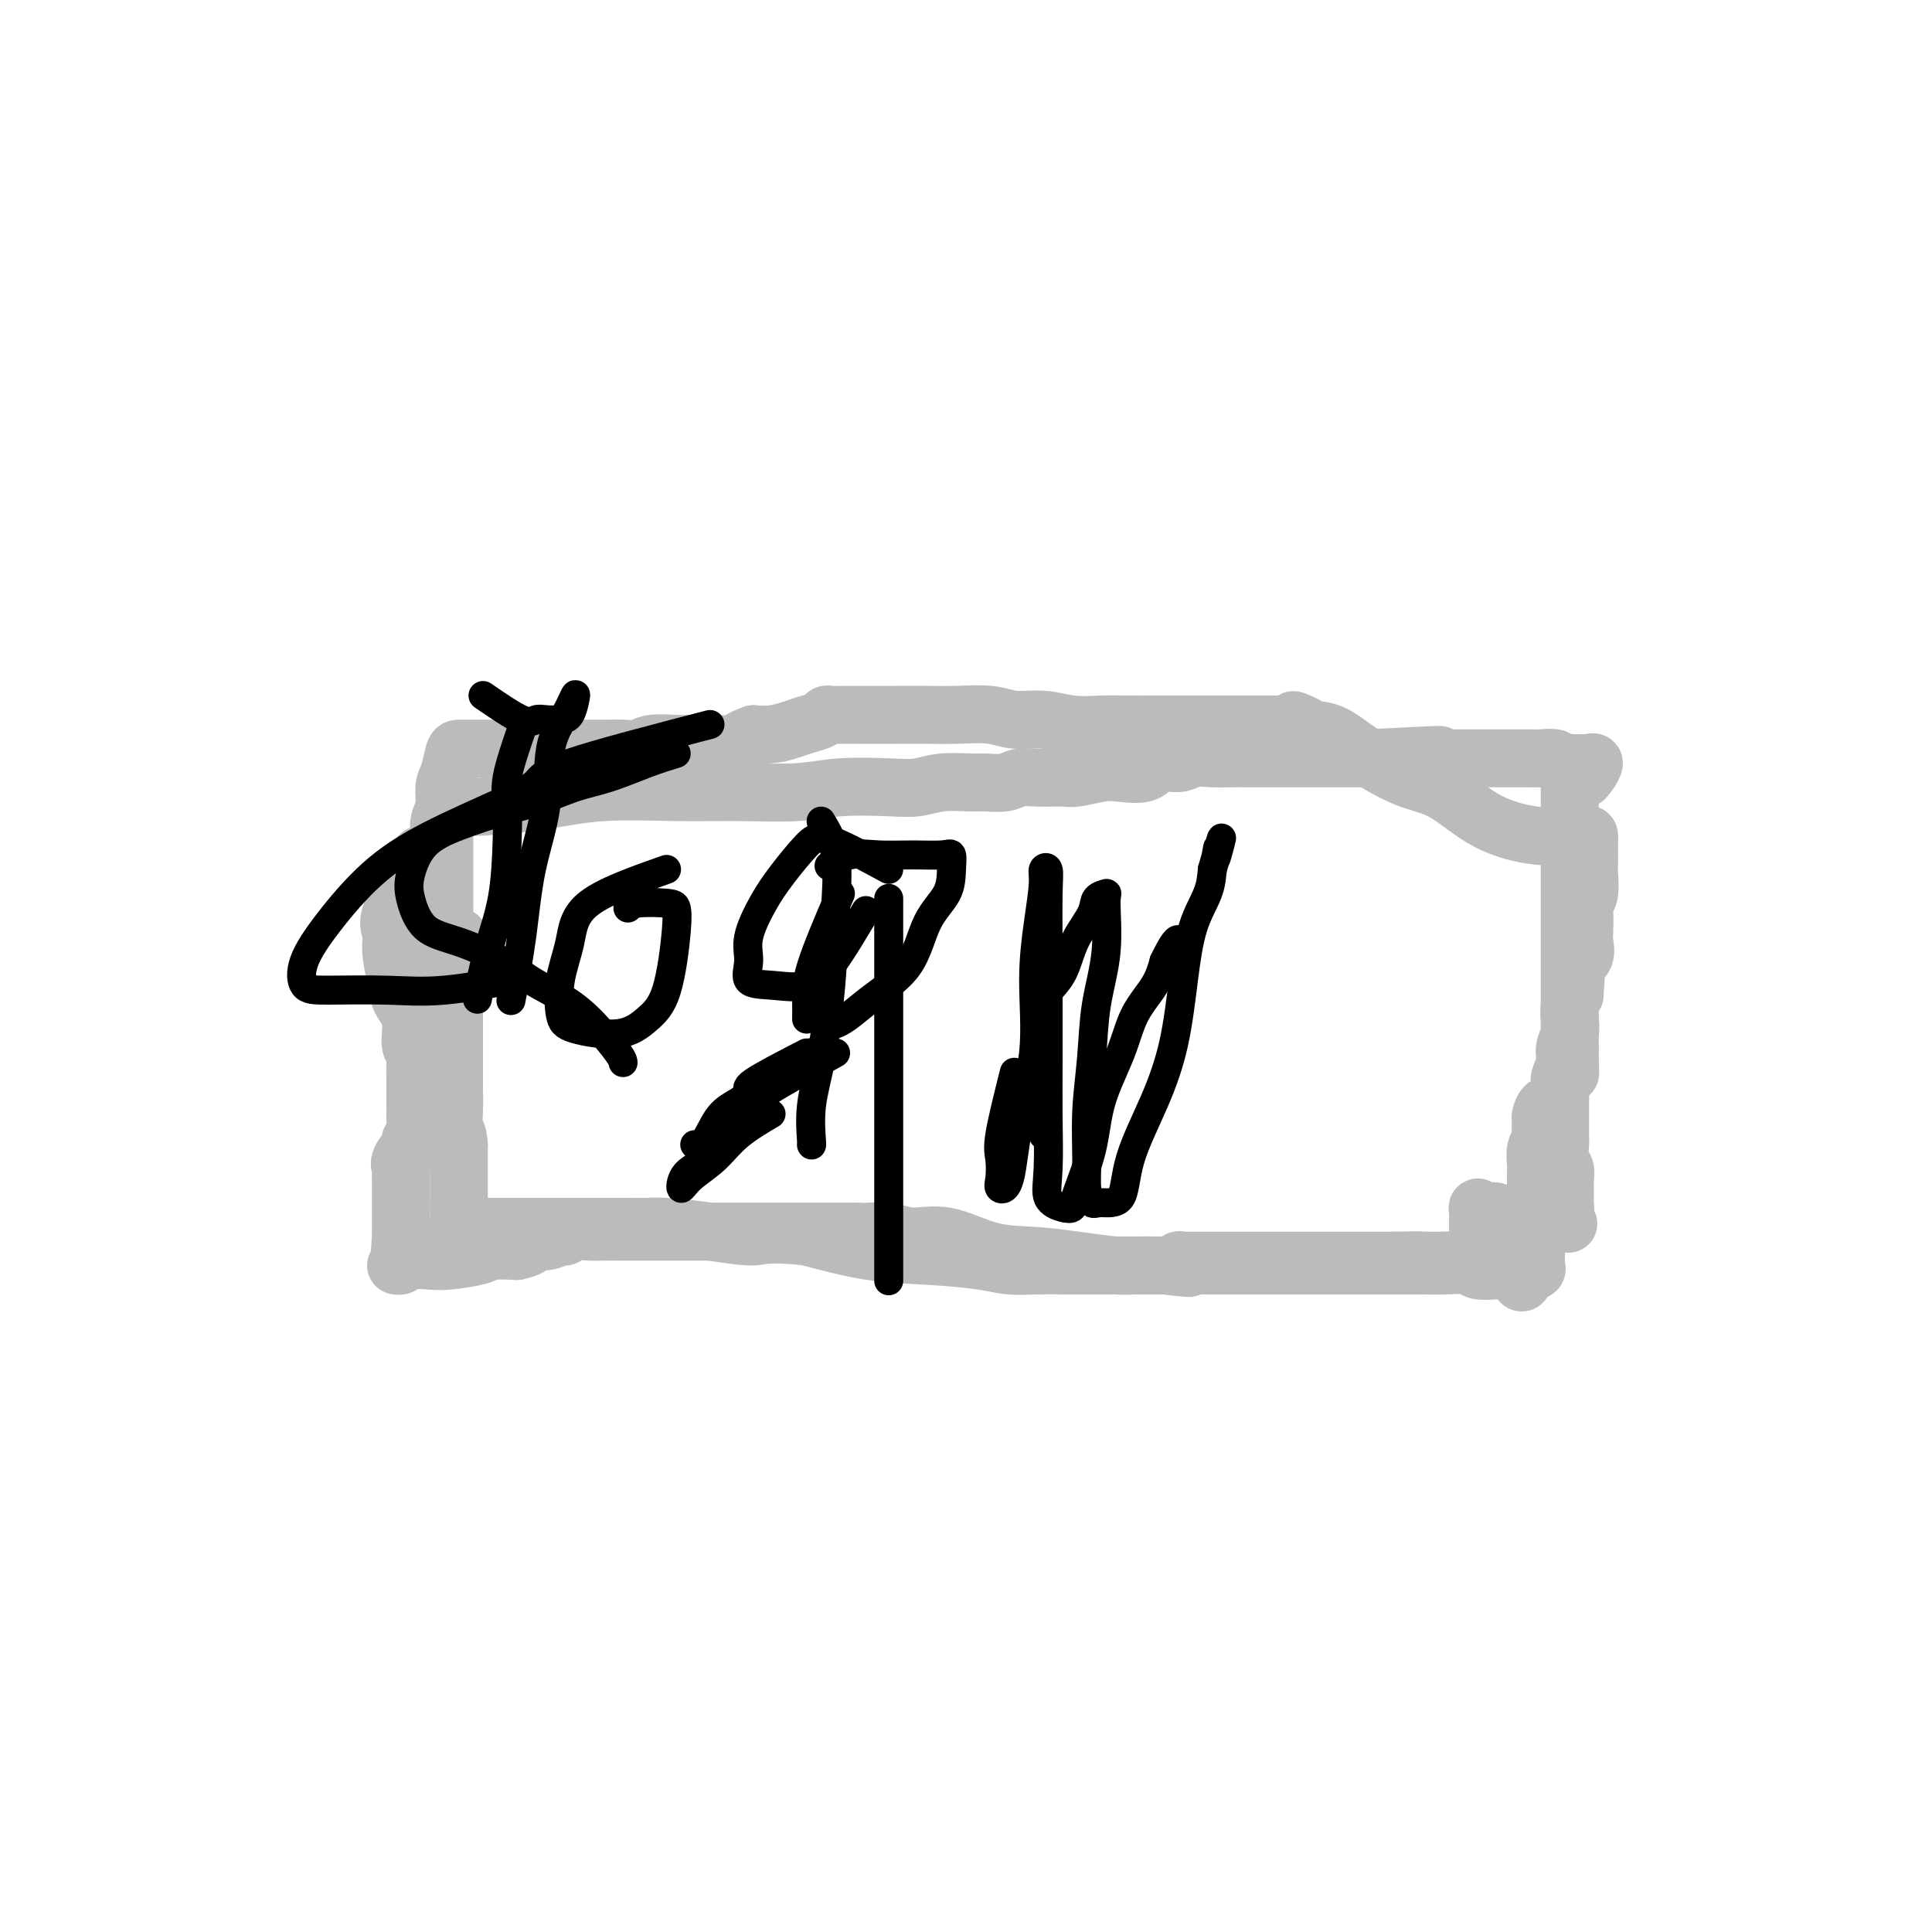 <svg viewBox='0 0 400 400' version='1.1' xmlns='http://www.w3.org/2000/svg' xmlns:xlink='http://www.w3.org/1999/xlink'><g fill='none' stroke='#BBBBBB' stroke-width='12' stroke-linecap='round' stroke-linejoin='round'><path d='M87,177c-2.543,4.698 -5.086,9.397 -6,12c-0.914,2.603 -0.199,3.111 0,4c0.199,0.889 -0.120,2.161 0,4c0.120,1.839 0.677,4.247 1,6c0.323,1.753 0.412,2.853 1,4c0.588,1.147 1.674,2.342 2,4c0.326,1.658 -0.109,3.780 0,5c0.109,1.220 0.761,1.539 1,2c0.239,0.461 0.064,1.064 0,2c-0.064,0.936 -0.017,2.206 0,3c0.017,0.794 0.004,1.114 0,2c-0.004,0.886 0.000,2.339 0,3c-0.000,0.661 -0.004,0.531 0,1c0.004,0.469 0.017,1.539 0,2c-0.017,0.461 -0.065,0.315 0,1c0.065,0.685 0.242,2.200 0,3c-0.242,0.800 -0.902,0.883 -1,1c-0.098,0.117 0.366,0.267 0,1c-0.366,0.733 -1.562,2.049 -2,3c-0.438,0.951 -0.117,1.536 0,2c0.117,0.464 0.031,0.806 0,1c-0.031,0.194 -0.008,0.239 0,1c0.008,0.761 0.002,2.239 0,3c-0.002,0.761 -0.001,0.806 0,1c0.001,0.194 0.000,0.538 0,1c-0.000,0.462 -0.000,1.041 0,2c0.000,0.959 0.000,2.297 0,3c-0.000,0.703 -0.000,0.772 0,1c0.000,0.228 0.000,0.614 0,1'/><path d='M83,256c-0.465,6.200 -0.129,3.699 0,3c0.129,-0.699 0.051,0.402 0,1c-0.051,0.598 -0.076,0.692 0,1c0.076,0.308 0.253,0.828 0,1c-0.253,0.172 -0.938,-0.006 -1,0c-0.062,0.006 0.498,0.195 1,0c0.502,-0.195 0.947,-0.774 2,-1c1.053,-0.226 2.713,-0.099 4,0c1.287,0.099 2.201,0.171 4,0c1.799,-0.171 4.484,-0.584 6,-1c1.516,-0.416 1.862,-0.833 3,-1c1.138,-0.167 3.069,-0.083 5,0'/><path d='M107,259c4.256,-0.935 2.897,-1.771 3,-2c0.103,-0.229 1.669,0.149 3,0c1.331,-0.149 2.428,-0.824 3,-1c0.572,-0.176 0.618,0.149 1,0c0.382,-0.149 1.101,-0.772 2,-1c0.899,-0.228 1.978,-0.061 3,0c1.022,0.061 1.988,0.016 3,0c1.012,-0.016 2.071,-0.004 3,0c0.929,0.004 1.730,0.001 3,0c1.270,-0.001 3.009,-0.000 5,0c1.991,0.000 4.232,0.000 6,0c1.768,-0.000 3.062,-0.000 5,0c1.938,0.000 4.520,0.000 6,0c1.480,-0.000 1.858,-0.000 3,0c1.142,0.000 3.048,0.000 5,0c1.952,-0.000 3.951,-0.000 5,0c1.049,0.000 1.147,0.000 2,0c0.853,-0.000 2.461,-0.001 4,0c1.539,0.001 3.011,0.005 4,0c0.989,-0.005 1.496,-0.018 2,0c0.504,0.018 1.006,0.068 2,0c0.994,-0.068 2.482,-0.254 4,0c1.518,0.254 3.067,0.946 5,1c1.933,0.054 4.250,-0.532 7,0c2.750,0.532 5.932,2.181 9,3c3.068,0.819 6.023,0.808 9,1c2.977,0.192 5.977,0.587 9,1c3.023,0.413 6.068,0.843 8,1c1.932,0.157 2.751,0.042 4,0c1.249,-0.042 2.928,-0.012 4,0c1.072,0.012 1.536,0.006 2,0'/><path d='M241,262c9.207,1.067 3.724,0.233 2,0c-1.724,-0.233 0.310,0.134 1,0c0.690,-0.134 0.037,-0.768 0,-1c-0.037,-0.232 0.544,-0.062 1,0c0.456,0.062 0.789,0.017 1,0c0.211,-0.017 0.300,-0.004 1,0c0.700,0.004 2.010,0.001 3,0c0.990,-0.001 1.659,-0.000 2,0c0.341,0.000 0.356,0.000 1,0c0.644,-0.000 1.919,-0.000 3,0c1.081,0.000 1.967,0.000 3,0c1.033,-0.000 2.211,-0.000 3,0c0.789,0.000 1.189,0.000 2,0c0.811,-0.000 2.035,-0.000 3,0c0.965,0.000 1.672,0.000 2,0c0.328,-0.000 0.276,-0.000 1,0c0.724,0.000 2.225,0.000 3,0c0.775,-0.000 0.824,-0.000 1,0c0.176,0.000 0.480,0.000 1,0c0.520,-0.000 1.255,-0.000 2,0c0.745,0.000 1.499,0.000 2,0c0.501,-0.000 0.750,-0.000 1,0c0.250,0.000 0.500,0.000 1,0c0.500,-0.000 1.250,-0.000 2,0c0.750,0.000 1.500,0.000 2,0c0.500,0.000 0.750,0.000 1,0c0.250,0.000 0.500,0.000 1,0c0.500,0.000 1.250,0.000 2,0'/><path d='M289,261c8.036,-0.154 4.126,-0.040 3,0c-1.126,0.040 0.532,0.006 2,0c1.468,-0.006 2.747,0.017 4,0c1.253,-0.017 2.479,-0.074 3,0c0.521,0.074 0.336,0.281 1,0c0.664,-0.281 2.178,-1.048 3,-2c0.822,-0.952 0.951,-2.088 1,-3c0.049,-0.912 0.016,-1.600 0,-2c-0.016,-0.400 -0.016,-0.513 0,-1c0.016,-0.487 0.050,-1.348 0,-2c-0.050,-0.652 -0.182,-1.095 0,-1c0.182,0.095 0.679,0.729 1,1c0.321,0.271 0.468,0.178 1,0c0.532,-0.178 1.450,-0.440 2,0c0.550,0.440 0.731,1.582 1,2c0.269,0.418 0.625,0.112 1,0c0.375,-0.112 0.768,-0.030 1,0c0.232,0.030 0.304,0.008 1,0c0.696,-0.008 2.018,-0.002 3,0c0.982,0.002 1.624,0.001 2,0c0.376,-0.001 0.486,-0.000 1,0c0.514,0.000 1.433,0.000 2,0c0.567,-0.000 0.784,-0.000 1,0'/><path d='M323,253c2.856,0.555 1.498,0.444 1,0c-0.498,-0.444 -0.134,-1.221 0,-2c0.134,-0.779 0.037,-1.560 0,-2c-0.037,-0.440 -0.014,-0.540 0,-1c0.014,-0.460 0.018,-1.282 0,-2c-0.018,-0.718 -0.057,-1.332 0,-2c0.057,-0.668 0.212,-1.390 0,-2c-0.212,-0.610 -0.789,-1.108 -1,-2c-0.211,-0.892 -0.057,-2.177 0,-3c0.057,-0.823 0.015,-1.183 0,-2c-0.015,-0.817 -0.005,-2.091 0,-3c0.005,-0.909 0.005,-1.454 0,-2c-0.005,-0.546 -0.017,-1.094 0,-2c0.017,-0.906 0.061,-2.171 0,-3c-0.061,-0.829 -0.226,-1.222 0,-2c0.226,-0.778 0.845,-1.941 1,-3c0.155,-1.059 -0.152,-2.013 0,-3c0.152,-0.987 0.762,-2.007 1,-3c0.238,-0.993 0.102,-1.960 0,-3c-0.102,-1.040 -0.172,-2.154 0,-3c0.172,-0.846 0.586,-1.423 1,-2'/><path d='M326,206c0.497,-7.579 0.238,-3.026 0,-2c-0.238,1.026 -0.456,-1.476 0,-3c0.456,-1.524 1.585,-2.071 2,-3c0.415,-0.929 0.115,-2.239 0,-3c-0.115,-0.761 -0.045,-0.974 0,-2c0.045,-1.026 0.065,-2.864 0,-4c-0.065,-1.136 -0.213,-1.569 0,-2c0.213,-0.431 0.789,-0.860 1,-2c0.211,-1.140 0.057,-2.993 0,-4c-0.057,-1.007 -0.016,-1.170 0,-2c0.016,-0.830 0.007,-2.328 0,-3c-0.007,-0.672 -0.013,-0.518 0,-1c0.013,-0.482 0.044,-1.599 0,-2c-0.044,-0.401 -0.162,-0.086 -1,0c-0.838,0.086 -2.397,-0.057 -4,0c-1.603,0.057 -3.250,0.316 -6,0c-2.750,-0.316 -6.604,-1.205 -10,-3c-3.396,-1.795 -6.333,-4.495 -9,-6c-2.667,-1.505 -5.066,-1.816 -8,-3c-2.934,-1.184 -6.405,-3.242 -9,-5c-2.595,-1.758 -4.313,-3.217 -6,-4c-1.687,-0.783 -3.344,-0.892 -5,-1'/><path d='M271,151c-5.905,-3.166 -2.168,-1.580 -1,-1c1.168,0.580 -0.234,0.155 -1,0c-0.766,-0.155 -0.898,-0.042 -1,0c-0.102,0.042 -0.176,0.011 -1,0c-0.824,-0.011 -2.400,-0.003 -3,0c-0.600,0.003 -0.226,0.001 -1,0c-0.774,-0.001 -2.695,-0.000 -4,0c-1.305,0.000 -1.992,-0.000 -4,0c-2.008,0.000 -5.337,0.001 -8,0c-2.663,-0.001 -4.661,-0.004 -7,0c-2.339,0.004 -5.020,0.016 -7,0c-1.980,-0.016 -3.258,-0.061 -5,0c-1.742,0.061 -3.949,0.226 -6,0c-2.051,-0.226 -3.947,-0.845 -6,-1c-2.053,-0.155 -4.265,0.155 -6,0c-1.735,-0.155 -2.995,-0.774 -5,-1c-2.005,-0.226 -4.755,-0.061 -7,0c-2.245,0.061 -3.984,0.016 -6,0c-2.016,-0.016 -4.308,-0.004 -6,0c-1.692,0.004 -2.782,0.000 -4,0c-1.218,-0.000 -2.562,0.003 -4,0c-1.438,-0.003 -2.969,-0.012 -4,0c-1.031,0.012 -1.563,0.044 -2,0c-0.437,-0.044 -0.780,-0.166 -1,0c-0.220,0.166 -0.316,0.619 -1,1c-0.684,0.381 -1.957,0.690 -3,1c-1.043,0.310 -1.858,0.622 -3,1c-1.142,0.378 -2.612,0.822 -4,1c-1.388,0.178 -2.694,0.089 -4,0'/><path d='M156,152c-3.057,1.071 -3.200,1.750 -4,2c-0.800,0.250 -2.258,0.071 -4,0c-1.742,-0.071 -3.768,-0.033 -5,0c-1.232,0.033 -1.672,0.061 -3,0c-1.328,-0.061 -3.546,-0.213 -5,0c-1.454,0.213 -2.144,0.789 -3,1c-0.856,0.211 -1.879,0.057 -3,0c-1.121,-0.057 -2.341,-0.015 -3,0c-0.659,0.015 -0.757,0.004 -1,0c-0.243,-0.004 -0.632,-0.001 -1,0c-0.368,0.001 -0.715,0.000 -1,0c-0.285,-0.000 -0.507,-0.000 -1,0c-0.493,0.000 -1.258,0.000 -2,0c-0.742,-0.000 -1.463,-0.000 -2,0c-0.537,0.000 -0.890,0.000 -2,0c-1.110,-0.000 -2.976,0.000 -4,0c-1.024,-0.000 -1.205,-0.000 -2,0c-0.795,0.000 -2.205,0.000 -3,0c-0.795,-0.000 -0.976,-0.000 -2,0c-1.024,0.000 -2.890,0.000 -4,0c-1.110,-0.000 -1.463,-0.001 -2,0c-0.537,0.001 -1.258,0.004 -2,0c-0.742,-0.004 -1.504,-0.017 -2,0c-0.496,0.017 -0.725,0.062 -1,1c-0.275,0.938 -0.595,2.770 -1,4c-0.405,1.230 -0.893,1.859 -1,3c-0.107,1.141 0.167,2.795 0,4c-0.167,1.205 -0.777,1.962 -1,3c-0.223,1.038 -0.060,2.356 0,4c0.060,1.644 0.017,3.612 0,5c-0.017,1.388 -0.009,2.194 0,3'/><path d='M91,182c-0.463,5.062 -0.120,4.716 0,6c0.120,1.284 0.018,4.196 0,7c-0.018,2.804 0.048,5.499 0,8c-0.048,2.501 -0.209,4.807 0,7c0.209,2.193 0.788,4.273 1,6c0.212,1.727 0.057,3.100 0,4c-0.057,0.900 -0.015,1.327 0,2c0.015,0.673 0.004,1.592 0,1c-0.004,-0.592 -0.001,-2.696 0,-4c0.001,-1.304 0.000,-1.810 0,-3c-0.000,-1.190 -0.000,-3.066 0,-5c0.000,-1.934 0.000,-3.928 0,-6c-0.000,-2.072 0.000,-4.223 0,-7c-0.000,-2.777 -0.000,-6.179 0,-9c0.000,-2.821 0.000,-5.061 0,-7c-0.000,-1.939 -0.001,-3.577 0,-5c0.001,-1.423 0.004,-2.629 0,-4c-0.004,-1.371 -0.015,-2.906 0,-4c0.015,-1.094 0.056,-1.747 0,-2c-0.056,-0.253 -0.207,-0.107 1,0c1.207,0.107 3.774,0.173 7,0c3.226,-0.173 7.113,-0.587 11,-1'/><path d='M111,166c5.367,-0.918 9.284,-1.714 14,-2c4.716,-0.286 10.231,-0.063 15,0c4.769,0.063 8.792,-0.035 13,0c4.208,0.035 8.601,0.202 12,0c3.399,-0.202 5.803,-0.772 9,-1c3.197,-0.228 7.186,-0.114 10,0c2.814,0.114 4.451,0.228 6,0c1.549,-0.228 3.008,-0.797 5,-1c1.992,-0.203 4.516,-0.040 6,0c1.484,0.040 1.927,-0.042 3,0c1.073,0.042 2.774,0.208 4,0c1.226,-0.208 1.977,-0.792 3,-1c1.023,-0.208 2.320,-0.042 4,0c1.680,0.042 3.745,-0.039 5,0c1.255,0.039 1.699,0.199 3,0c1.301,-0.199 3.458,-0.756 5,-1c1.542,-0.244 2.470,-0.174 4,0c1.530,0.174 3.661,0.453 5,0c1.339,-0.453 1.885,-1.638 3,-2c1.115,-0.362 2.800,0.099 4,0c1.200,-0.099 1.914,-0.759 3,-1c1.086,-0.241 2.544,-0.065 4,0c1.456,0.065 2.909,0.017 4,0c1.091,-0.017 1.818,-0.005 3,0c1.182,0.005 2.817,0.001 4,0c1.183,-0.001 1.914,-0.000 3,0c1.086,0.000 2.529,0.000 4,0c1.471,-0.000 2.972,-0.000 4,0c1.028,0.000 1.585,0.000 3,0c1.415,-0.000 3.690,-0.000 5,0c1.310,0.000 1.655,0.000 2,0'/><path d='M283,157c27.458,-1.392 10.104,-0.373 4,0c-6.104,0.373 -0.958,0.100 2,0c2.958,-0.100 3.728,-0.027 4,0c0.272,0.027 0.046,0.007 1,0c0.954,-0.007 3.089,-0.002 4,0c0.911,0.002 0.596,0.001 1,0c0.404,-0.001 1.525,-0.000 2,0c0.475,0.000 0.305,0.000 1,0c0.695,-0.000 2.256,-0.000 3,0c0.744,0.000 0.670,0.000 1,0c0.330,-0.000 1.065,-0.000 2,0c0.935,0.000 2.069,0.000 3,0c0.931,-0.000 1.658,-0.001 2,0c0.342,0.001 0.300,0.004 1,0c0.700,-0.004 2.142,-0.015 3,0c0.858,0.015 1.132,0.057 2,0c0.868,-0.057 2.331,-0.211 3,0c0.669,0.211 0.546,0.789 1,1c0.454,0.211 1.485,0.055 2,0c0.515,-0.055 0.513,-0.008 1,0c0.487,0.008 1.462,-0.023 2,0c0.538,0.023 0.639,0.099 1,0c0.361,-0.099 0.982,-0.373 1,0c0.018,0.373 -0.566,1.392 -1,2c-0.434,0.608 -0.717,0.804 -1,1'/><path d='M328,161c0.536,0.506 -1.124,-0.230 -2,0c-0.876,0.230 -0.967,1.427 -1,2c-0.033,0.573 -0.009,0.521 0,1c0.009,0.479 0.002,1.489 0,2c-0.002,0.511 -0.001,0.522 0,1c0.001,0.478 0.000,1.422 0,2c-0.000,0.578 -0.000,0.789 0,1c0.000,0.211 0.000,0.422 0,1c-0.000,0.578 -0.000,1.524 0,2c0.000,0.476 0.000,0.481 0,1c-0.000,0.519 -0.000,1.551 0,2c0.000,0.449 0.000,0.313 0,1c-0.000,0.687 -0.000,2.196 0,3c0.000,0.804 0.000,0.902 0,1c-0.000,0.098 -0.000,0.196 0,1c0.000,0.804 0.000,2.316 0,3c-0.000,0.684 -0.000,0.542 0,1c0.000,0.458 0.000,1.517 0,2c-0.000,0.483 -0.000,0.391 0,1c0.000,0.609 0.000,1.920 0,3c-0.000,1.080 -0.000,1.931 0,3c0.000,1.069 0.000,2.357 0,3c-0.000,0.643 -0.000,0.643 0,1c0.000,0.357 0.000,1.072 0,2c0.000,0.928 0.000,2.069 0,3c0.000,0.931 0.000,1.652 0,2c0.000,0.348 0.000,0.322 0,1c0.000,0.678 0.000,2.058 0,3c0.000,0.942 0.000,1.446 0,2c0.000,0.554 0.000,1.158 0,2c0.000,0.842 0.000,1.921 0,3'/><path d='M325,217c0.047,8.871 0.164,4.049 0,3c-0.164,-1.049 -0.608,1.674 -1,3c-0.392,1.326 -0.732,1.256 -1,2c-0.268,0.744 -0.464,2.301 -1,3c-0.536,0.699 -1.410,0.540 -2,1c-0.590,0.460 -0.894,1.540 -1,2c-0.106,0.460 -0.014,0.301 0,1c0.014,0.699 -0.049,2.255 0,3c0.049,0.745 0.209,0.679 0,1c-0.209,0.321 -0.788,1.031 -1,2c-0.212,0.969 -0.057,2.198 0,3c0.057,0.802 0.015,1.177 0,2c-0.015,0.823 -0.004,2.095 0,3c0.004,0.905 0.001,1.445 0,2c-0.001,0.555 -0.000,1.126 0,2c0.000,0.874 0.000,2.051 0,3c-0.000,0.949 0.000,1.669 0,2c-0.000,0.331 -0.000,0.274 0,1c0.000,0.726 0.002,2.237 0,3c-0.002,0.763 -0.006,0.779 0,1c0.006,0.221 0.022,0.647 0,1c-0.022,0.353 -0.083,0.634 0,1c0.083,0.366 0.309,0.819 0,1c-0.309,0.181 -1.155,0.091 -2,0'/><path d='M316,263c-0.889,4.951 -1.611,1.328 -2,0c-0.389,-1.328 -0.444,-0.359 -1,0c-0.556,0.359 -1.614,0.110 -2,0c-0.386,-0.110 -0.100,-0.082 -1,0c-0.900,0.082 -2.987,0.218 -4,0c-1.013,-0.218 -0.951,-0.791 -2,-1c-1.049,-0.209 -3.210,-0.056 -5,0c-1.790,0.056 -3.210,0.015 -5,0c-1.790,-0.015 -3.951,-0.004 -6,0c-2.049,0.004 -3.986,0.001 -6,0c-2.014,-0.001 -4.105,-0.000 -6,0c-1.895,0.000 -3.592,0.000 -5,0c-1.408,-0.000 -2.525,-0.000 -4,0c-1.475,0.000 -3.307,0.000 -5,0c-1.693,-0.000 -3.248,-0.000 -5,0c-1.752,0.000 -3.702,0.000 -5,0c-1.298,-0.000 -1.943,-0.000 -3,0c-1.057,0.000 -2.526,0.000 -4,0c-1.474,-0.000 -2.952,-0.000 -4,0c-1.048,0.000 -1.665,0.000 -3,0c-1.335,-0.000 -3.387,-0.000 -5,0c-1.613,0.000 -2.787,0.001 -4,0c-1.213,-0.001 -2.465,-0.003 -4,0c-1.535,0.003 -3.354,0.012 -5,0c-1.646,-0.012 -3.120,-0.043 -5,0c-1.880,0.043 -4.167,0.161 -6,0c-1.833,-0.161 -3.213,-0.600 -6,-1c-2.787,-0.400 -6.981,-0.762 -11,-1c-4.019,-0.238 -7.863,-0.354 -12,-1c-4.137,-0.646 -8.569,-1.823 -13,-3'/><path d='M167,256c-8.575,-0.884 -9.012,-0.093 -11,0c-1.988,0.093 -5.527,-0.511 -9,-1c-3.473,-0.489 -6.882,-0.863 -9,-1c-2.118,-0.137 -2.947,-0.037 -4,0c-1.053,0.037 -2.331,0.010 -3,0c-0.669,-0.010 -0.731,-0.003 -1,0c-0.269,0.003 -0.747,0.001 -1,0c-0.253,-0.001 -0.282,-0.000 -1,0c-0.718,0.000 -2.125,0.000 -3,0c-0.875,-0.000 -1.216,-0.000 -2,0c-0.784,0.000 -2.009,0.000 -3,0c-0.991,-0.000 -1.749,-0.000 -3,0c-1.251,0.000 -2.996,0.000 -4,0c-1.004,-0.000 -1.266,-0.000 -2,0c-0.734,0.000 -1.941,0.000 -3,0c-1.059,-0.000 -1.970,-0.000 -3,0c-1.030,0.000 -2.178,0.001 -3,0c-0.822,-0.001 -1.316,-0.003 -2,0c-0.684,0.003 -1.556,0.010 -2,0c-0.444,-0.010 -0.459,-0.037 -1,0c-0.541,0.037 -1.609,0.138 -2,0c-0.391,-0.138 -0.105,-0.516 0,-1c0.105,-0.484 0.028,-1.073 0,-2c-0.028,-0.927 -0.008,-2.193 0,-3c0.008,-0.807 0.002,-1.154 0,-2c-0.002,-0.846 -0.001,-2.189 0,-3c0.001,-0.811 0.000,-1.089 0,-2c-0.000,-0.911 -0.000,-2.456 0,-4'/><path d='M95,237c-0.226,-3.141 -0.793,-2.492 -1,-3c-0.207,-0.508 -0.056,-2.172 0,-4c0.056,-1.828 0.015,-3.820 0,-5c-0.015,-1.180 -0.004,-1.550 0,-3c0.004,-1.450 0.001,-3.982 0,-6c-0.001,-2.018 -0.000,-3.523 0,-5c0.000,-1.477 0.000,-2.928 0,-4c-0.000,-1.072 -0.001,-1.765 0,-3c0.001,-1.235 0.004,-3.010 0,-4c-0.004,-0.990 -0.015,-1.193 0,-2c0.015,-0.807 0.056,-2.216 0,-3c-0.056,-0.784 -0.207,-0.942 0,-1c0.207,-0.058 0.774,-0.017 1,0c0.226,0.017 0.113,0.008 0,0'/></g>
<g fill='none' stroke='#000000' stroke-width='6' stroke-linecap='round' stroke-linejoin='round'><path d='M108,151c-1.265,3.681 -2.530,7.361 -3,10c-0.470,2.639 -0.144,4.236 0,6c0.144,1.764 0.105,3.697 0,7c-0.105,3.303 -0.276,7.978 -1,12c-0.724,4.022 -2.003,7.390 -3,11c-0.997,3.610 -1.714,7.460 -2,9c-0.286,1.540 -0.143,0.770 0,0'/><path d='M147,150c-11.576,3.005 -23.152,6.011 -29,8c-5.848,1.989 -5.967,2.963 -7,4c-1.033,1.037 -2.981,2.138 -7,4c-4.019,1.862 -10.109,4.485 -15,7c-4.891,2.515 -8.584,4.923 -12,8c-3.416,3.077 -6.557,6.824 -9,10c-2.443,3.176 -4.189,5.781 -5,8c-0.811,2.219 -0.688,4.051 0,5c0.688,0.949 1.941,1.014 5,1c3.059,-0.014 7.923,-0.107 12,0c4.077,0.107 7.367,0.413 12,0c4.633,-0.413 10.609,-1.547 13,-2c2.391,-0.453 1.195,-0.227 0,0'/><path d='M138,180c-6.368,2.244 -12.736,4.488 -16,7c-3.264,2.512 -3.424,5.292 -4,8c-0.576,2.708 -1.568,5.344 -2,8c-0.432,2.656 -0.302,5.330 0,7c0.302,1.670 0.778,2.334 3,3c2.222,0.666 6.189,1.335 9,1c2.811,-0.335 4.464,-1.673 6,-3c1.536,-1.327 2.955,-2.644 4,-6c1.045,-3.356 1.716,-8.752 2,-12c0.284,-3.248 0.181,-4.348 0,-5c-0.181,-0.652 -0.440,-0.855 -2,-1c-1.560,-0.145 -4.420,-0.231 -6,0c-1.580,0.231 -1.880,0.780 -2,1c-0.120,0.220 -0.060,0.110 0,0'/><path d='M184,180c-4.631,-2.503 -9.263,-5.006 -12,-6c-2.737,-0.994 -3.580,-0.479 -5,1c-1.420,1.479 -3.417,3.924 -5,6c-1.583,2.076 -2.751,3.785 -4,6c-1.249,2.215 -2.579,4.936 -3,7c-0.421,2.064 0.067,3.471 0,5c-0.067,1.529 -0.689,3.180 0,4c0.689,0.820 2.689,0.807 5,1c2.311,0.193 4.931,0.590 7,0c2.069,-0.590 3.585,-2.169 5,-4c1.415,-1.831 2.727,-3.916 4,-6c1.273,-2.084 2.507,-4.167 3,-5c0.493,-0.833 0.247,-0.417 0,0'/><path d='M170,170c1.250,2.094 2.499,4.188 3,7c0.501,2.812 0.253,6.340 0,11c-0.253,4.660 -0.513,10.450 -1,16c-0.487,5.550 -1.202,10.860 -2,15c-0.798,4.140 -1.678,7.110 -2,10c-0.322,2.890 -0.087,5.701 0,7c0.087,1.299 0.025,1.085 0,1c-0.025,-0.085 -0.012,-0.043 0,0'/><path d='M167,218c-4.569,2.356 -9.139,4.712 -11,6c-1.861,1.288 -1.014,1.508 -1,2c0.014,0.492 -0.806,1.256 -2,2c-1.194,0.744 -2.763,1.467 -4,3c-1.237,1.533 -2.141,3.874 -3,5c-0.859,1.126 -1.674,1.036 -2,1c-0.326,-0.036 -0.163,-0.018 0,0'/><path d='M210,222c-1.264,5.034 -2.529,10.069 -3,13c-0.471,2.931 -0.150,3.760 0,5c0.150,1.240 0.129,2.892 0,4c-0.129,1.108 -0.365,1.673 0,2c0.365,0.327 1.330,0.415 2,-2c0.670,-2.415 1.045,-7.332 2,-12c0.955,-4.668 2.489,-9.086 3,-14c0.511,-4.914 -0.003,-10.324 0,-15c0.003,-4.676 0.523,-8.617 1,-12c0.477,-3.383 0.913,-6.208 1,-8c0.087,-1.792 -0.173,-2.551 0,-3c0.173,-0.449 0.778,-0.589 1,0c0.222,0.589 0.059,1.905 0,5c-0.059,3.095 -0.015,7.968 0,12c0.015,4.032 0.002,7.223 0,11c-0.002,3.777 0.009,8.140 0,12c-0.009,3.860 -0.037,7.218 0,11c0.037,3.782 0.141,7.990 0,11c-0.141,3.010 -0.525,4.823 0,6c0.525,1.177 1.959,1.719 3,2c1.041,0.281 1.689,0.301 2,0c0.311,-0.301 0.283,-0.921 1,-3c0.717,-2.079 2.177,-5.615 3,-9c0.823,-3.385 1.008,-6.617 2,-10c0.992,-3.383 2.792,-6.917 4,-10c1.208,-3.083 1.825,-5.715 3,-8c1.175,-2.285 2.907,-4.224 4,-6c1.093,-1.776 1.546,-3.388 2,-5'/><path d='M241,199c3.933,-8.156 3.267,-3.044 3,-1c-0.267,2.044 -0.133,1.022 0,0'/><path d='M100,144c3.082,2.113 6.163,4.225 8,5c1.837,0.775 2.429,0.212 3,0c0.571,-0.212 1.121,-0.074 2,0c0.879,0.074 2.087,0.083 3,0c0.913,-0.083 1.530,-0.258 2,-1c0.470,-0.742 0.794,-2.052 1,-3c0.206,-0.948 0.294,-1.534 0,-1c-0.294,0.534 -0.970,2.187 -2,4c-1.030,1.813 -2.413,3.787 -3,7c-0.587,3.213 -0.378,7.665 -1,12c-0.622,4.335 -2.074,8.554 -3,13c-0.926,4.446 -1.326,9.120 -2,14c-0.674,4.880 -1.621,9.966 -2,12c-0.379,2.034 -0.189,1.017 0,0'/><path d='M140,156c-1.788,0.545 -3.576,1.090 -6,2c-2.424,0.910 -5.482,2.186 -8,3c-2.518,0.814 -4.494,1.167 -7,2c-2.506,0.833 -5.540,2.148 -8,3c-2.460,0.852 -4.346,1.243 -7,2c-2.654,0.757 -6.078,1.880 -9,3c-2.922,1.120 -5.343,2.238 -7,4c-1.657,1.762 -2.552,4.169 -3,6c-0.448,1.831 -0.451,3.087 0,5c0.451,1.913 1.354,4.482 3,6c1.646,1.518 4.035,1.986 7,3c2.965,1.014 6.507,2.576 9,4c2.493,1.424 3.936,2.711 6,4c2.064,1.289 4.749,2.580 7,4c2.251,1.420 4.067,2.968 6,5c1.933,2.032 3.982,4.547 5,6c1.018,1.453 1.005,1.844 1,2c-0.005,0.156 -0.003,0.078 0,0'/><path d='M174,185c-2.423,5.660 -4.845,11.319 -6,15c-1.155,3.681 -1.042,5.382 -1,7c0.042,1.618 0.012,3.152 0,4c-0.012,0.848 -0.008,1.011 0,1c0.008,-0.011 0.020,-0.196 1,0c0.980,0.196 2.928,0.774 5,0c2.072,-0.774 4.268,-2.899 7,-5c2.732,-2.101 6.001,-4.178 8,-7c1.999,-2.822 2.729,-6.388 4,-9c1.271,-2.612 3.084,-4.269 4,-6c0.916,-1.731 0.935,-3.535 1,-5c0.065,-1.465 0.174,-2.591 0,-3c-0.174,-0.409 -0.632,-0.102 -2,0c-1.368,0.102 -3.646,-0.000 -6,0c-2.354,0.000 -4.786,0.103 -7,0c-2.214,-0.103 -4.212,-0.412 -6,0c-1.788,0.412 -3.368,1.546 -4,2c-0.632,0.454 -0.316,0.227 0,0'/><path d='M184,186c0.000,2.397 0.000,4.793 0,7c0.000,2.207 0.000,4.224 0,6c0.000,1.776 0.000,3.312 0,4c0.000,0.688 0.000,0.529 0,2c0.000,1.471 0.000,4.572 0,8c0.000,3.428 -0.000,7.184 0,11c0.000,3.816 0.000,7.694 0,11c0.000,3.306 0.000,6.042 0,9c0.000,2.958 0.000,6.138 0,9c0.000,2.862 0.000,5.406 0,7c0.000,1.594 0.000,2.237 0,3c0.000,0.763 0.000,1.647 0,2c0.000,0.353 0.000,0.177 0,0'/><path d='M173,218c-5.574,3.079 -11.147,6.159 -14,8c-2.853,1.841 -2.985,2.445 -3,3c-0.015,0.555 0.086,1.061 -1,2c-1.086,0.939 -3.359,2.310 -5,4c-1.641,1.690 -2.649,3.699 -4,5c-1.351,1.301 -3.047,1.893 -4,3c-0.953,1.107 -1.165,2.731 -1,3c0.165,0.269 0.707,-0.815 2,-2c1.293,-1.185 3.336,-2.472 5,-4c1.664,-1.528 2.948,-3.296 5,-5c2.052,-1.704 4.872,-3.344 6,-4c1.128,-0.656 0.564,-0.328 0,0'/><path d='M216,235c0.000,-4.603 0.001,-9.207 0,-11c-0.001,-1.793 -0.003,-0.776 0,-1c0.003,-0.224 0.010,-1.690 0,-3c-0.010,-1.310 -0.039,-2.463 0,-4c0.039,-1.537 0.145,-3.456 0,-5c-0.145,-1.544 -0.539,-2.713 0,-4c0.539,-1.287 2.013,-2.691 3,-4c0.987,-1.309 1.488,-2.522 2,-4c0.512,-1.478 1.037,-3.219 2,-5c0.963,-1.781 2.365,-3.601 3,-5c0.635,-1.399 0.503,-2.378 1,-3c0.497,-0.622 1.623,-0.888 2,-1c0.377,-0.112 0.006,-0.071 0,2c-0.006,2.071 0.352,6.174 0,10c-0.352,3.826 -1.416,7.377 -2,11c-0.584,3.623 -0.690,7.318 -1,11c-0.310,3.682 -0.826,7.350 -1,11c-0.174,3.650 -0.008,7.281 0,10c0.008,2.719 -0.142,4.526 0,6c0.142,1.474 0.575,2.615 1,3c0.425,0.385 0.841,0.013 2,0c1.159,-0.013 3.059,0.332 4,-1c0.941,-1.332 0.922,-4.343 2,-8c1.078,-3.657 3.252,-7.961 5,-12c1.748,-4.039 3.071,-7.811 4,-12c0.929,-4.189 1.466,-8.793 2,-13c0.534,-4.207 1.067,-8.017 2,-11c0.933,-2.983 2.267,-5.138 3,-7c0.733,-1.862 0.867,-3.431 1,-5'/><path d='M251,180c3.167,-11.143 1.583,-5.000 1,-3c-0.583,2.000 -0.167,-0.143 0,-1c0.167,-0.857 0.083,-0.429 0,0'/></g>
</svg>